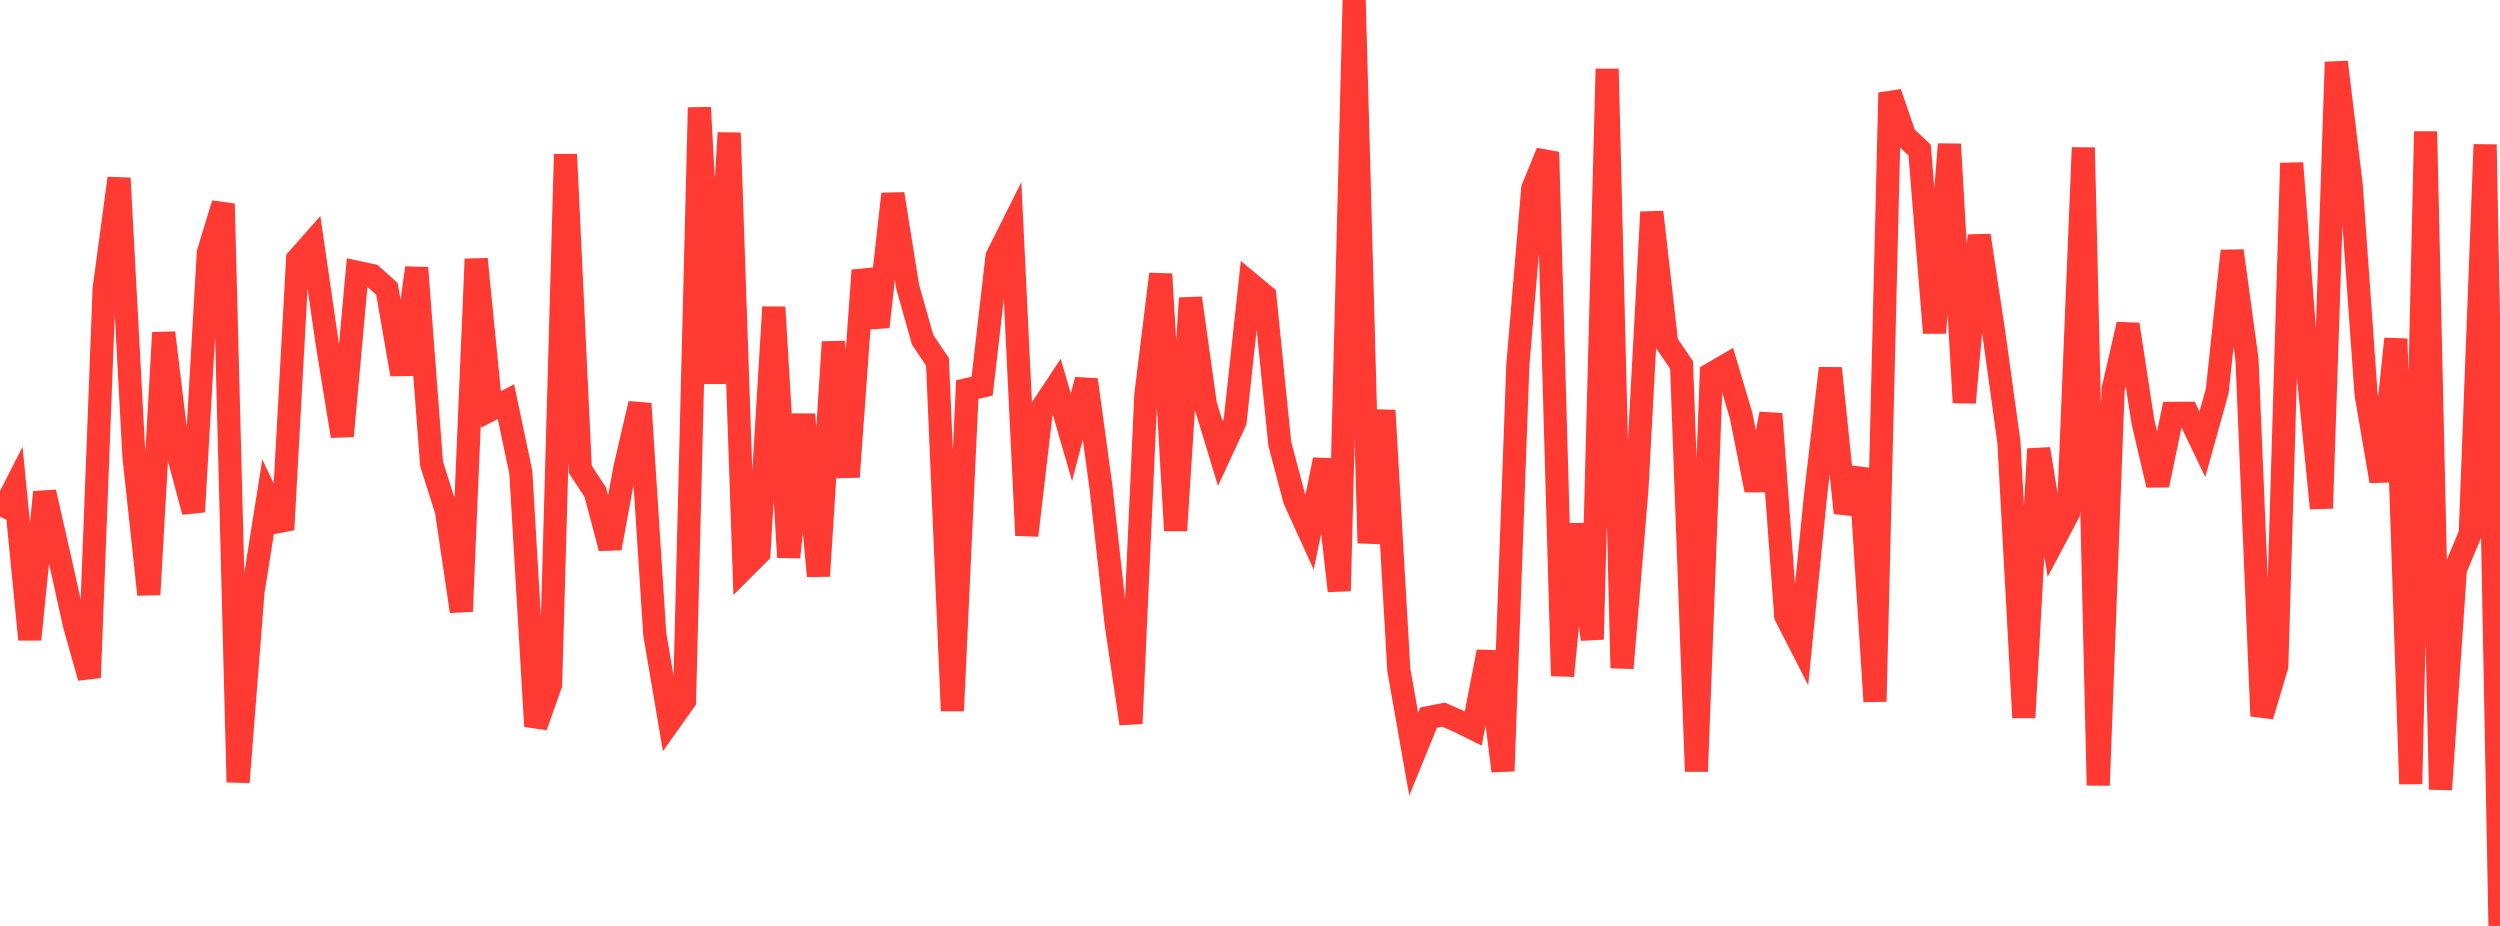 <?xml version="1.0" standalone="no"?>
<!DOCTYPE svg PUBLIC "-//W3C//DTD SVG 1.1//EN" "http://www.w3.org/Graphics/SVG/1.1/DTD/svg11.dtd">

<svg width="135" height="50" viewBox="0 0 135 50" preserveAspectRatio="none" 
  xmlns="http://www.w3.org/2000/svg"
  xmlns:xlink="http://www.w3.org/1999/xlink">


<polyline points="0.0, 27.895 0.804, 26.315 1.607, 34.53 2.411, 26.576 3.214, 30.109 4.018, 33.735 4.821, 36.59 5.625, 15.583 6.429, 9.624 7.232, 24.643 8.036, 32.104 8.839, 17.967 9.643, 24.623 10.446, 27.635 11.25, 13.645 12.054, 11.004 12.857, 42.238 13.661, 31.963 14.464, 26.9 15.268, 28.599 16.071, 13.998 16.875, 13.088 17.679, 18.623 18.482, 23.548 19.286, 14.705 20.089, 14.877 20.893, 15.596 21.696, 20.217 22.5, 14.464 23.304, 25.043 24.107, 27.583 24.911, 33.013 25.714, 13.99 26.518, 22.108 27.321, 21.687 28.125, 25.506 28.929, 39.219 29.732, 36.962 30.536, 8.335 31.339, 25.348 32.143, 26.577 32.946, 29.601 33.75, 25.245 34.554, 21.797 35.357, 34.245 36.161, 38.973 36.964, 37.84 37.768, 5.807 38.571, 20.704 39.375, 7.176 40.179, 30.672 40.982, 29.869 41.786, 16.585 42.589, 30.091 43.393, 22.383 44.196, 31.105 45.0, 18.467 45.804, 25.756 46.607, 14.598 47.411, 17.646 48.214, 10.473 49.018, 15.5 49.821, 18.345 50.625, 19.541 51.429, 38.38 52.232, 21.037 53.036, 20.85 53.839, 13.854 54.643, 12.247 55.446, 28.911 56.25, 22.057 57.054, 20.843 57.857, 23.617 58.661, 20.51 59.464, 26.396 60.268, 33.664 61.071, 39.073 61.875, 21.323 62.679, 14.8 63.482, 28.647 64.286, 16.098 65.089, 21.843 65.893, 24.491 66.696, 22.758 67.5, 15.315 68.304, 15.983 69.107, 23.959 69.911, 26.998 70.714, 28.76 71.518, 24.822 72.321, 31.909 73.125, 0.0 73.929, 29.322 74.732, 22.165 75.536, 36.176 76.339, 40.721 77.143, 38.75 77.946, 38.588 78.75, 38.941 79.554, 39.34 80.357, 35.193 81.161, 41.634 81.964, 19.698 82.768, 10.19 83.571, 8.216 84.375, 36.496 85.179, 28.309 85.982, 34.526 86.786, 3.719 87.589, 36.076 88.393, 26.427 89.196, 11.452 90.0, 18.53 90.804, 19.705 91.607, 41.655 92.411, 20.193 93.214, 19.726 94.018, 22.436 94.821, 26.467 95.625, 22.349 96.429, 33.255 97.232, 34.825 98.036, 26.777 98.839, 19.888 99.643, 27.694 100.446, 25.312 101.25, 37.881 102.054, 5.009 102.857, 7.352 103.661, 8.105 104.464, 17.974 105.268, 7.788 106.071, 21.741 106.875, 12.714 107.679, 18.078 108.482, 23.878 109.286, 38.749 110.089, 24.243 110.893, 29.212 111.696, 27.692 112.5, 7.973 113.304, 42.408 114.107, 21.037 114.911, 17.518 115.714, 22.755 116.518, 26.193 117.321, 22.321 118.125, 22.316 118.929, 23.992 119.732, 21.105 120.536, 13.546 121.339, 19.421 122.143, 38.665 122.946, 35.965 123.75, 8.807 124.554, 19.321 125.357, 27.447 126.161, 3.353 126.964, 9.976 127.768, 21.287 128.571, 25.985 129.375, 18.297 130.179, 42.333 130.982, 7.103 131.786, 42.633 132.589, 30.747 133.393, 28.821 134.196, 7.806 135.0, 50.0" fill="none" stroke="#ff3a33" stroke-width="1.25"/>

</svg>